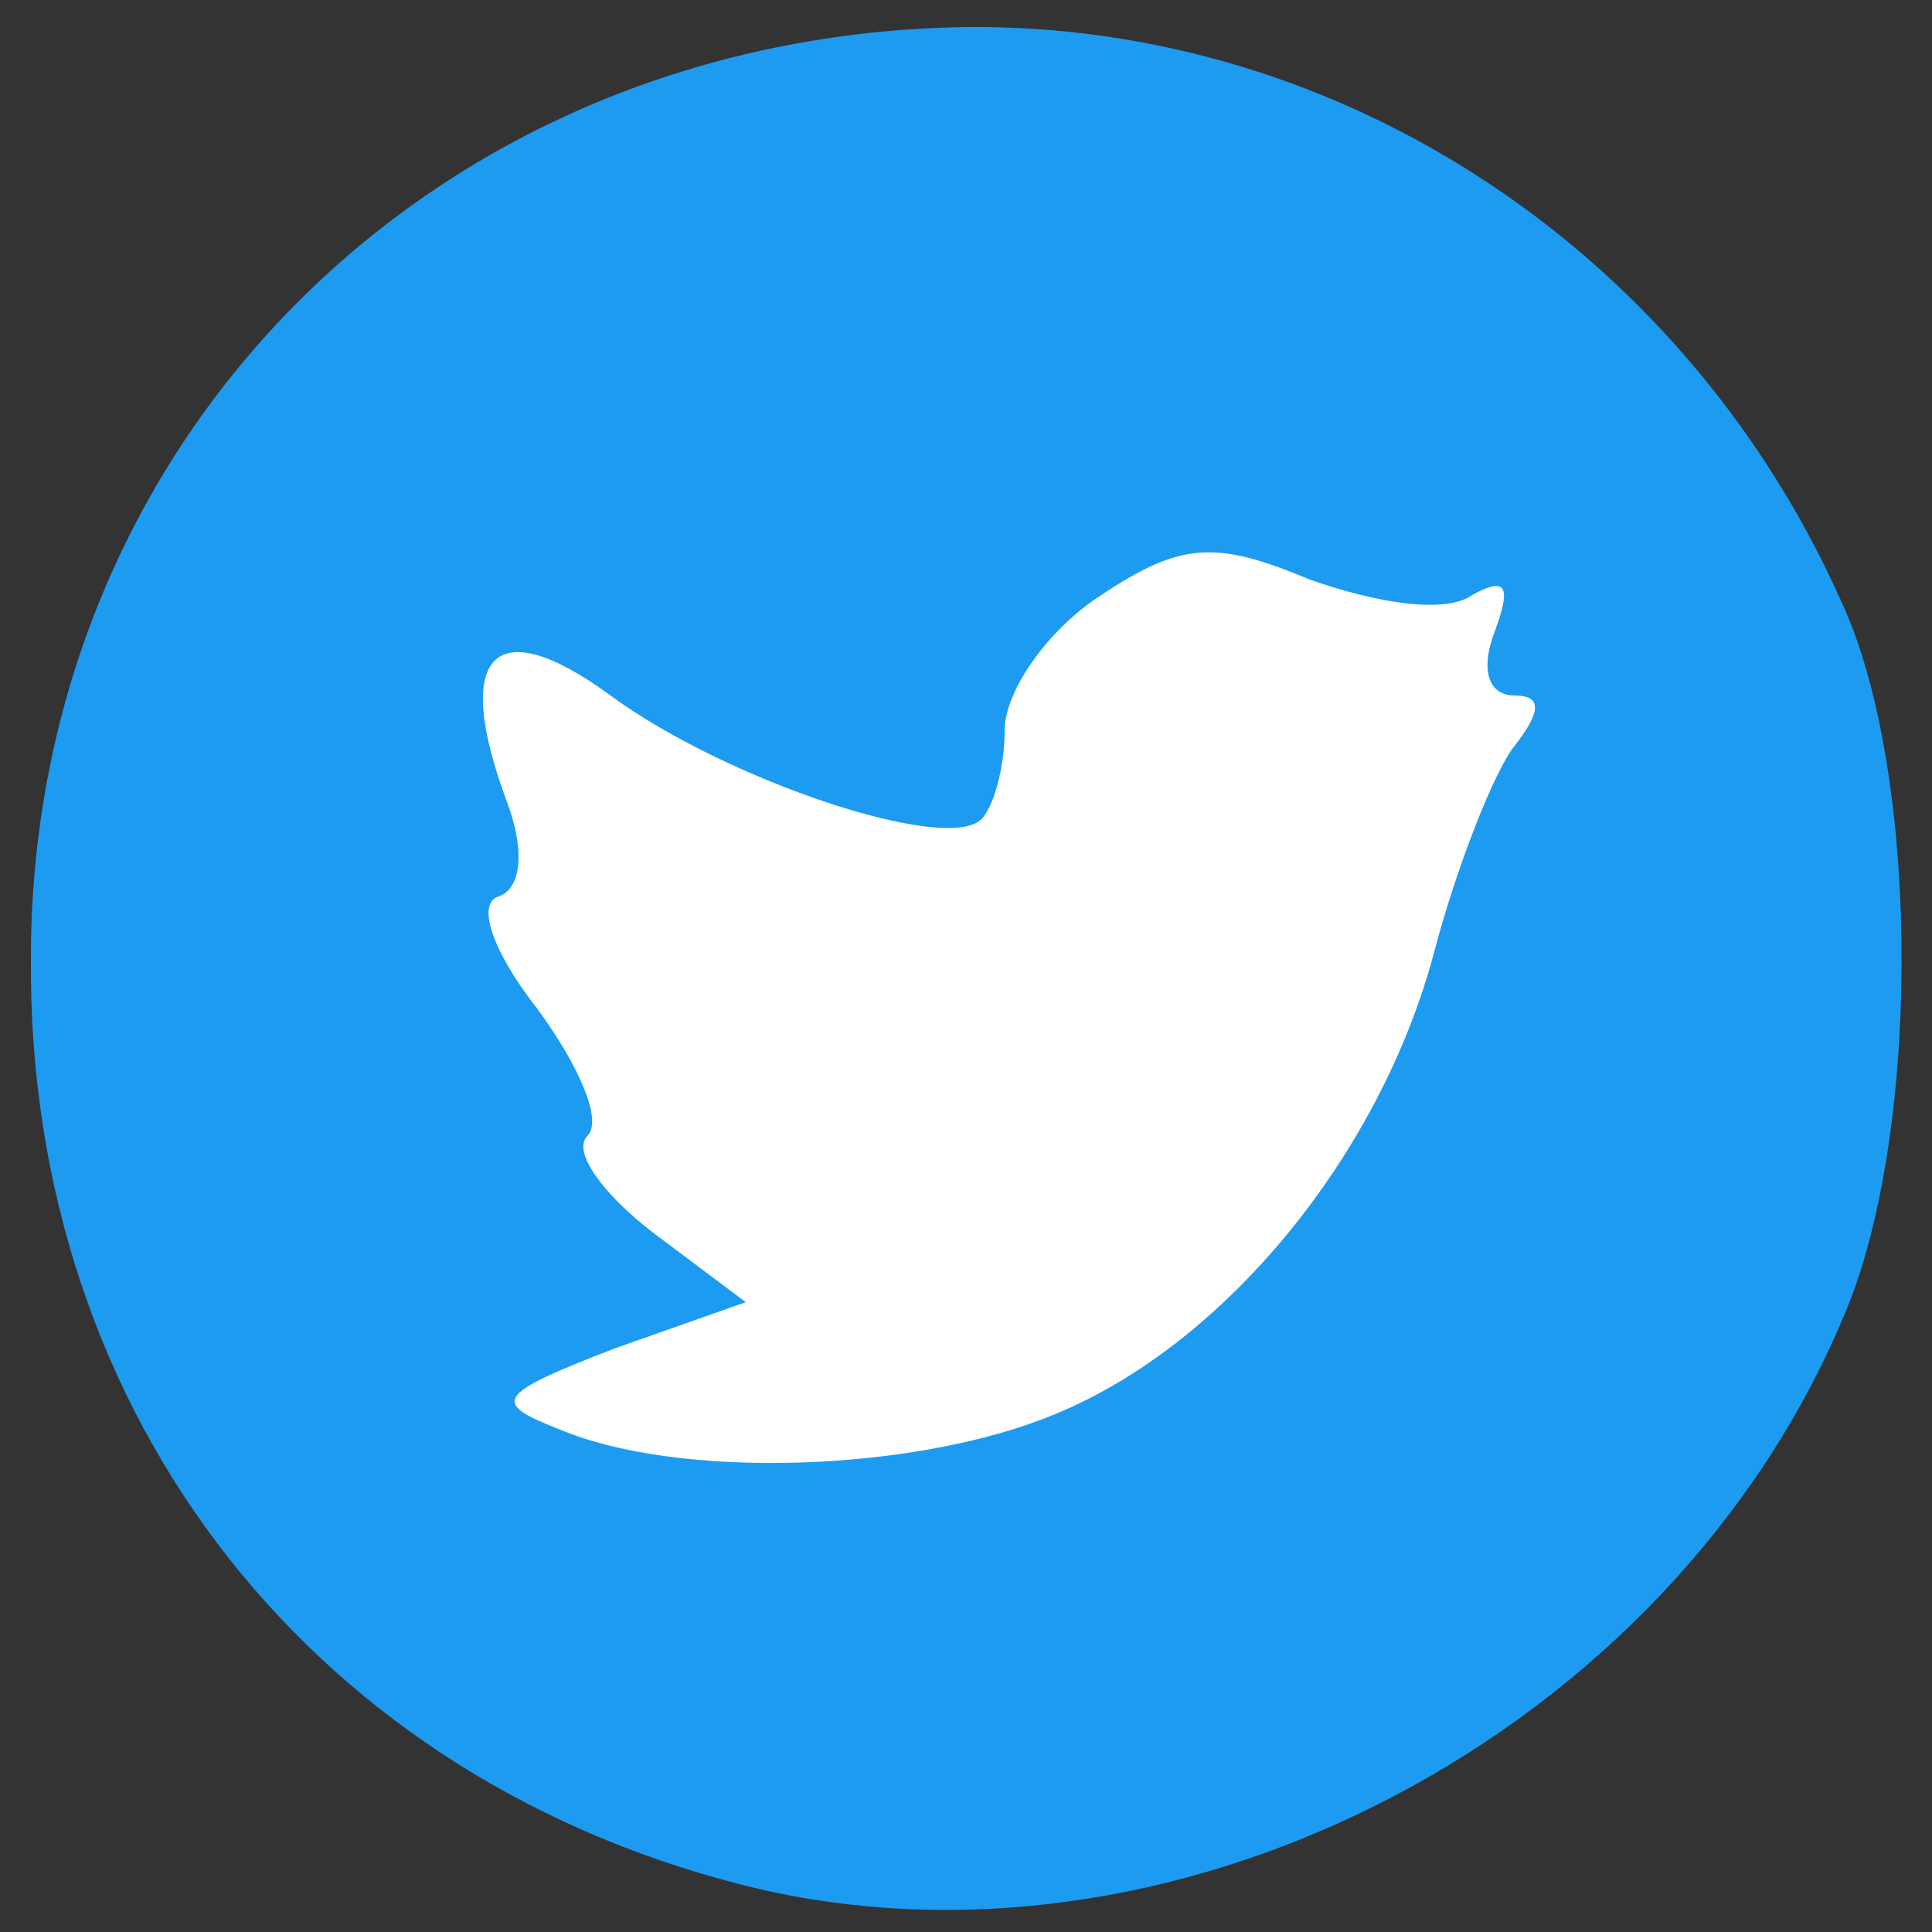 <?xml version="1.0" encoding="utf-8"?>
<!DOCTYPE svg PUBLIC "-//W3C//DTD SVG 20010904//EN" "http://www.w3.org/TR/2001/REC-SVG-20010904/DTD/svg10.dtd">
<svg version="1.0" xmlns="http://www.w3.org/2000/svg" width="50px" height="50px" viewBox="0 0 50 50" preserveAspectRatio="xMidYMid meet">
 <rect x="0" y="0" width="50" height="50" fill="#333333" stroke="none"/>
 <g fill="#1d9bf0">
  <path d="M19.7 48.9 c-11.5 -2.7 -19 -12.2 -18.9 -24.1 0 -13.5 10.5 -23.9 24.2 -24.1 9.8 -0.1 18.8 5.9 22.8 15.2 1.9 4.5 1.9 13.6 -0.1 18.2 -4.5 10.7 -17 17.3 -28 14.8z m8.9 -18.1 c1.9 -1.8 4.1 -5.1 4.9 -7.3 1.2 -3.6 1.2 -4.1 -0.3 -4.6 -2.2 -0.8 -4 0.6 -4.4 3.4 -0.3 2 -0.9 2.2 -5.4 2.1 -4.8 -0.1 -5.1 0 -4.6 2 0.3 1.1 1.1 2.5 1.9 2.9 0.7 0.4 1.3 1.7 1.3 2.7 0 2.9 2.6 2.4 6.6 -1.2z"/>
 </g>
 <g fill="#ffffff">
  <path d="M14.5 37 c-1.8 -0.7 -1.7 -0.9 1.4 -2.1 l3.4 -1.2 -2.4 -1.8 c-1.3 -1 -2.1 -2.1 -1.7 -2.5 0.4 -0.4 -0.2 -1.8 -1.3 -3.3 -1.1 -1.4 -1.6 -2.7 -1 -2.9 0.6 -0.2 0.7 -1.2 0.2 -2.5 -1.4 -3.8 -0.3 -4.9 2.7 -2.7 3 2.2 8.7 4.1 9.6 3.2 0.3 -0.3 0.6 -1.3 0.6 -2.3 0 -1 1.1 -2.6 2.5 -3.5 2.1 -1.4 3 -1.4 5.4 -0.4 1.7 0.6 3.5 0.9 4.2 0.4 0.9 -0.5 1 -0.2 0.6 0.9 -0.4 1 -0.2 1.7 0.5 1.7 0.7 0 0.7 0.4 0 1.3 -0.5 0.6 -1.5 3.1 -2.1 5.4 -1.4 5.2 -5.4 10.1 -9.8 11.9 -3.6 1.5 -9.7 1.7 -12.8 0.4z"/>
 </g>
</svg>